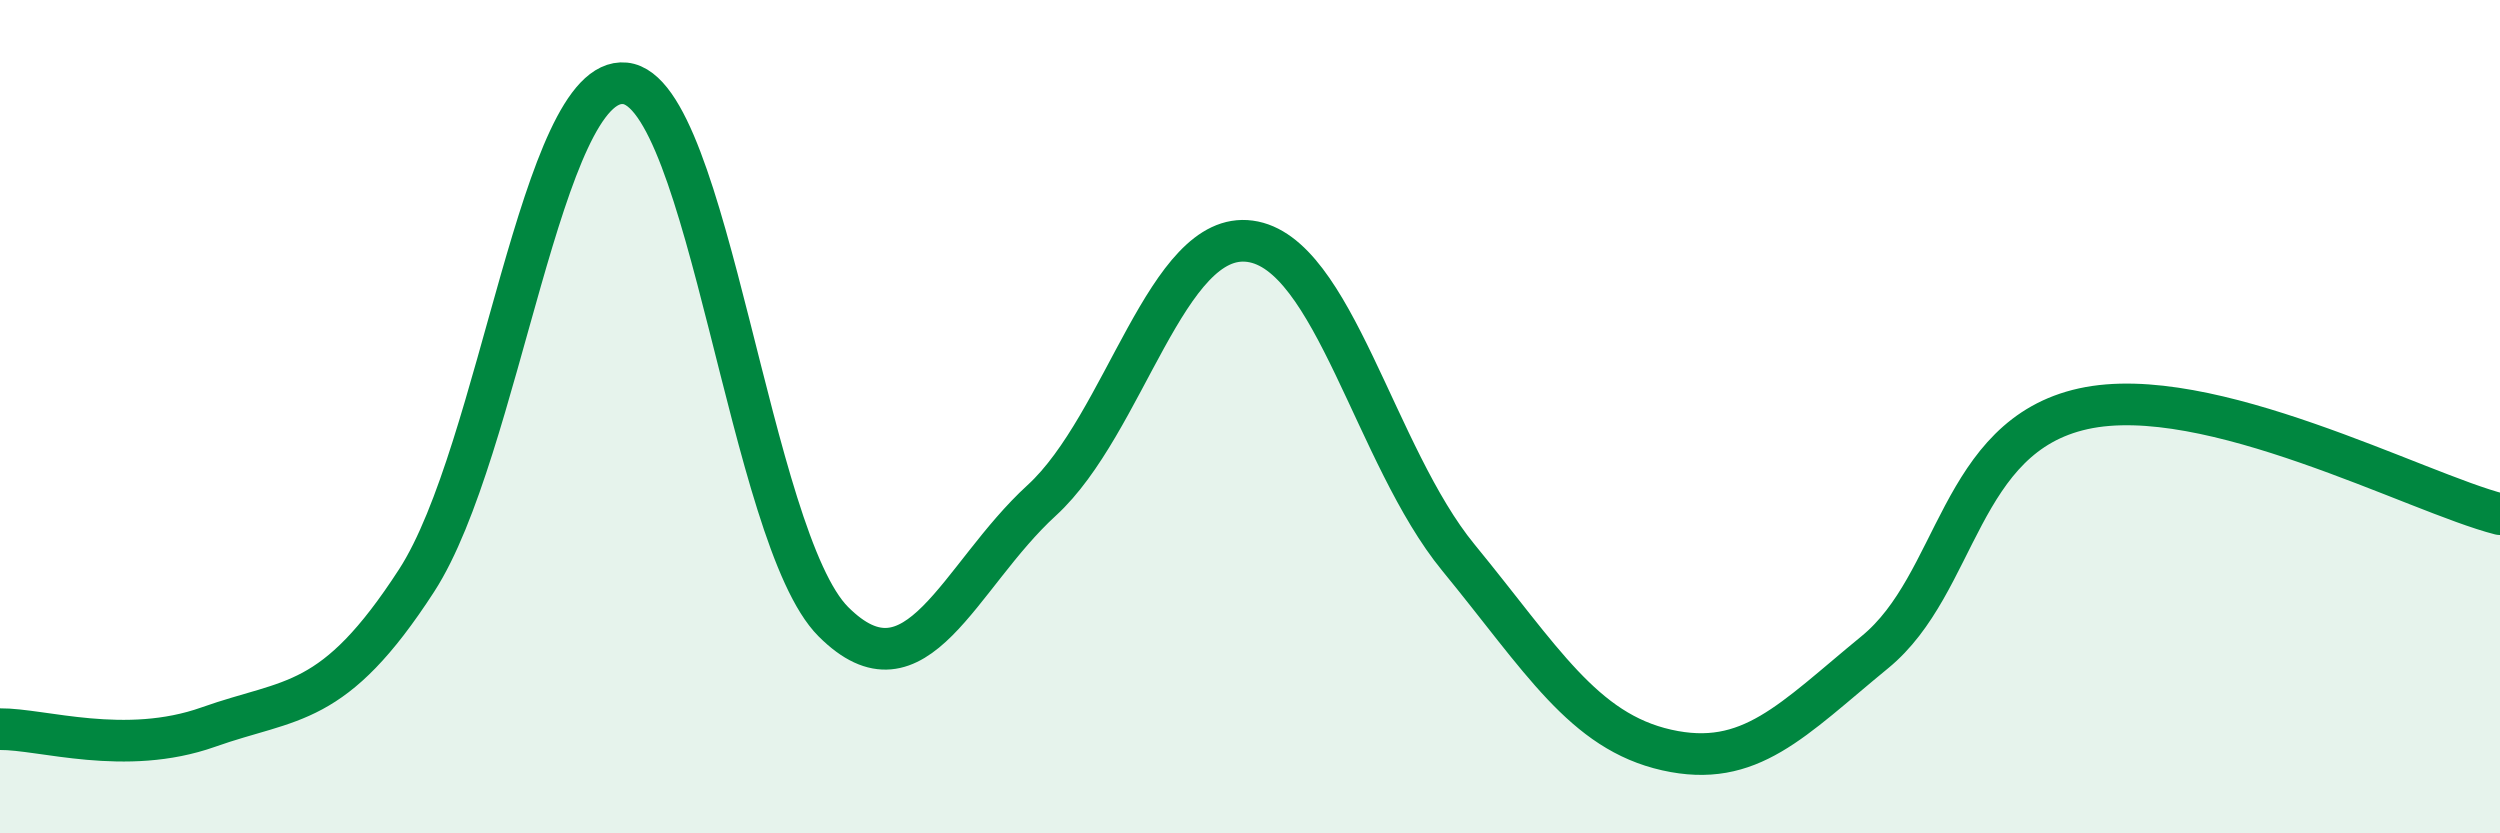 
    <svg width="60" height="20" viewBox="0 0 60 20" xmlns="http://www.w3.org/2000/svg">
      <path
        d="M 0,17.5 C 1,17.49 3,18.16 5,17.45 C 7,16.74 8,17.02 10,13.93 C 12,10.84 13,1.8 15,2 C 17,2.2 18,12.92 20,14.92 C 22,16.92 23,13.84 25,12.01 C 27,10.18 28,5.52 30,5.79 C 32,6.06 33,10.94 35,13.38 C 37,15.82 38,17.55 40,18 C 42,18.45 43,17.29 45,15.65 C 47,14.01 47,10.47 50,9.81 C 53,9.15 58,11.83 60,12.34L60 20L0 20Z"
        fill="#008740"
        opacity="0.1"
        stroke-linecap="round"
        stroke-linejoin="round"
      />
      <path
        d="M 0,17.5 C 1,17.49 3,18.16 5,17.45 C 7,16.74 8,17.02 10,13.93 C 12,10.84 13,1.8 15,2 C 17,2.2 18,12.92 20,14.92 C 22,16.92 23,13.84 25,12.01 C 27,10.18 28,5.52 30,5.79 C 32,6.06 33,10.94 35,13.38 C 37,15.82 38,17.55 40,18 C 42,18.45 43,17.29 45,15.65 C 47,14.01 47,10.47 50,9.81 C 53,9.15 58,11.83 60,12.34"
        stroke="#008740"
        stroke-width="1"
        fill="none"
        stroke-linecap="round"
        stroke-linejoin="round"
      />
    </svg>
  